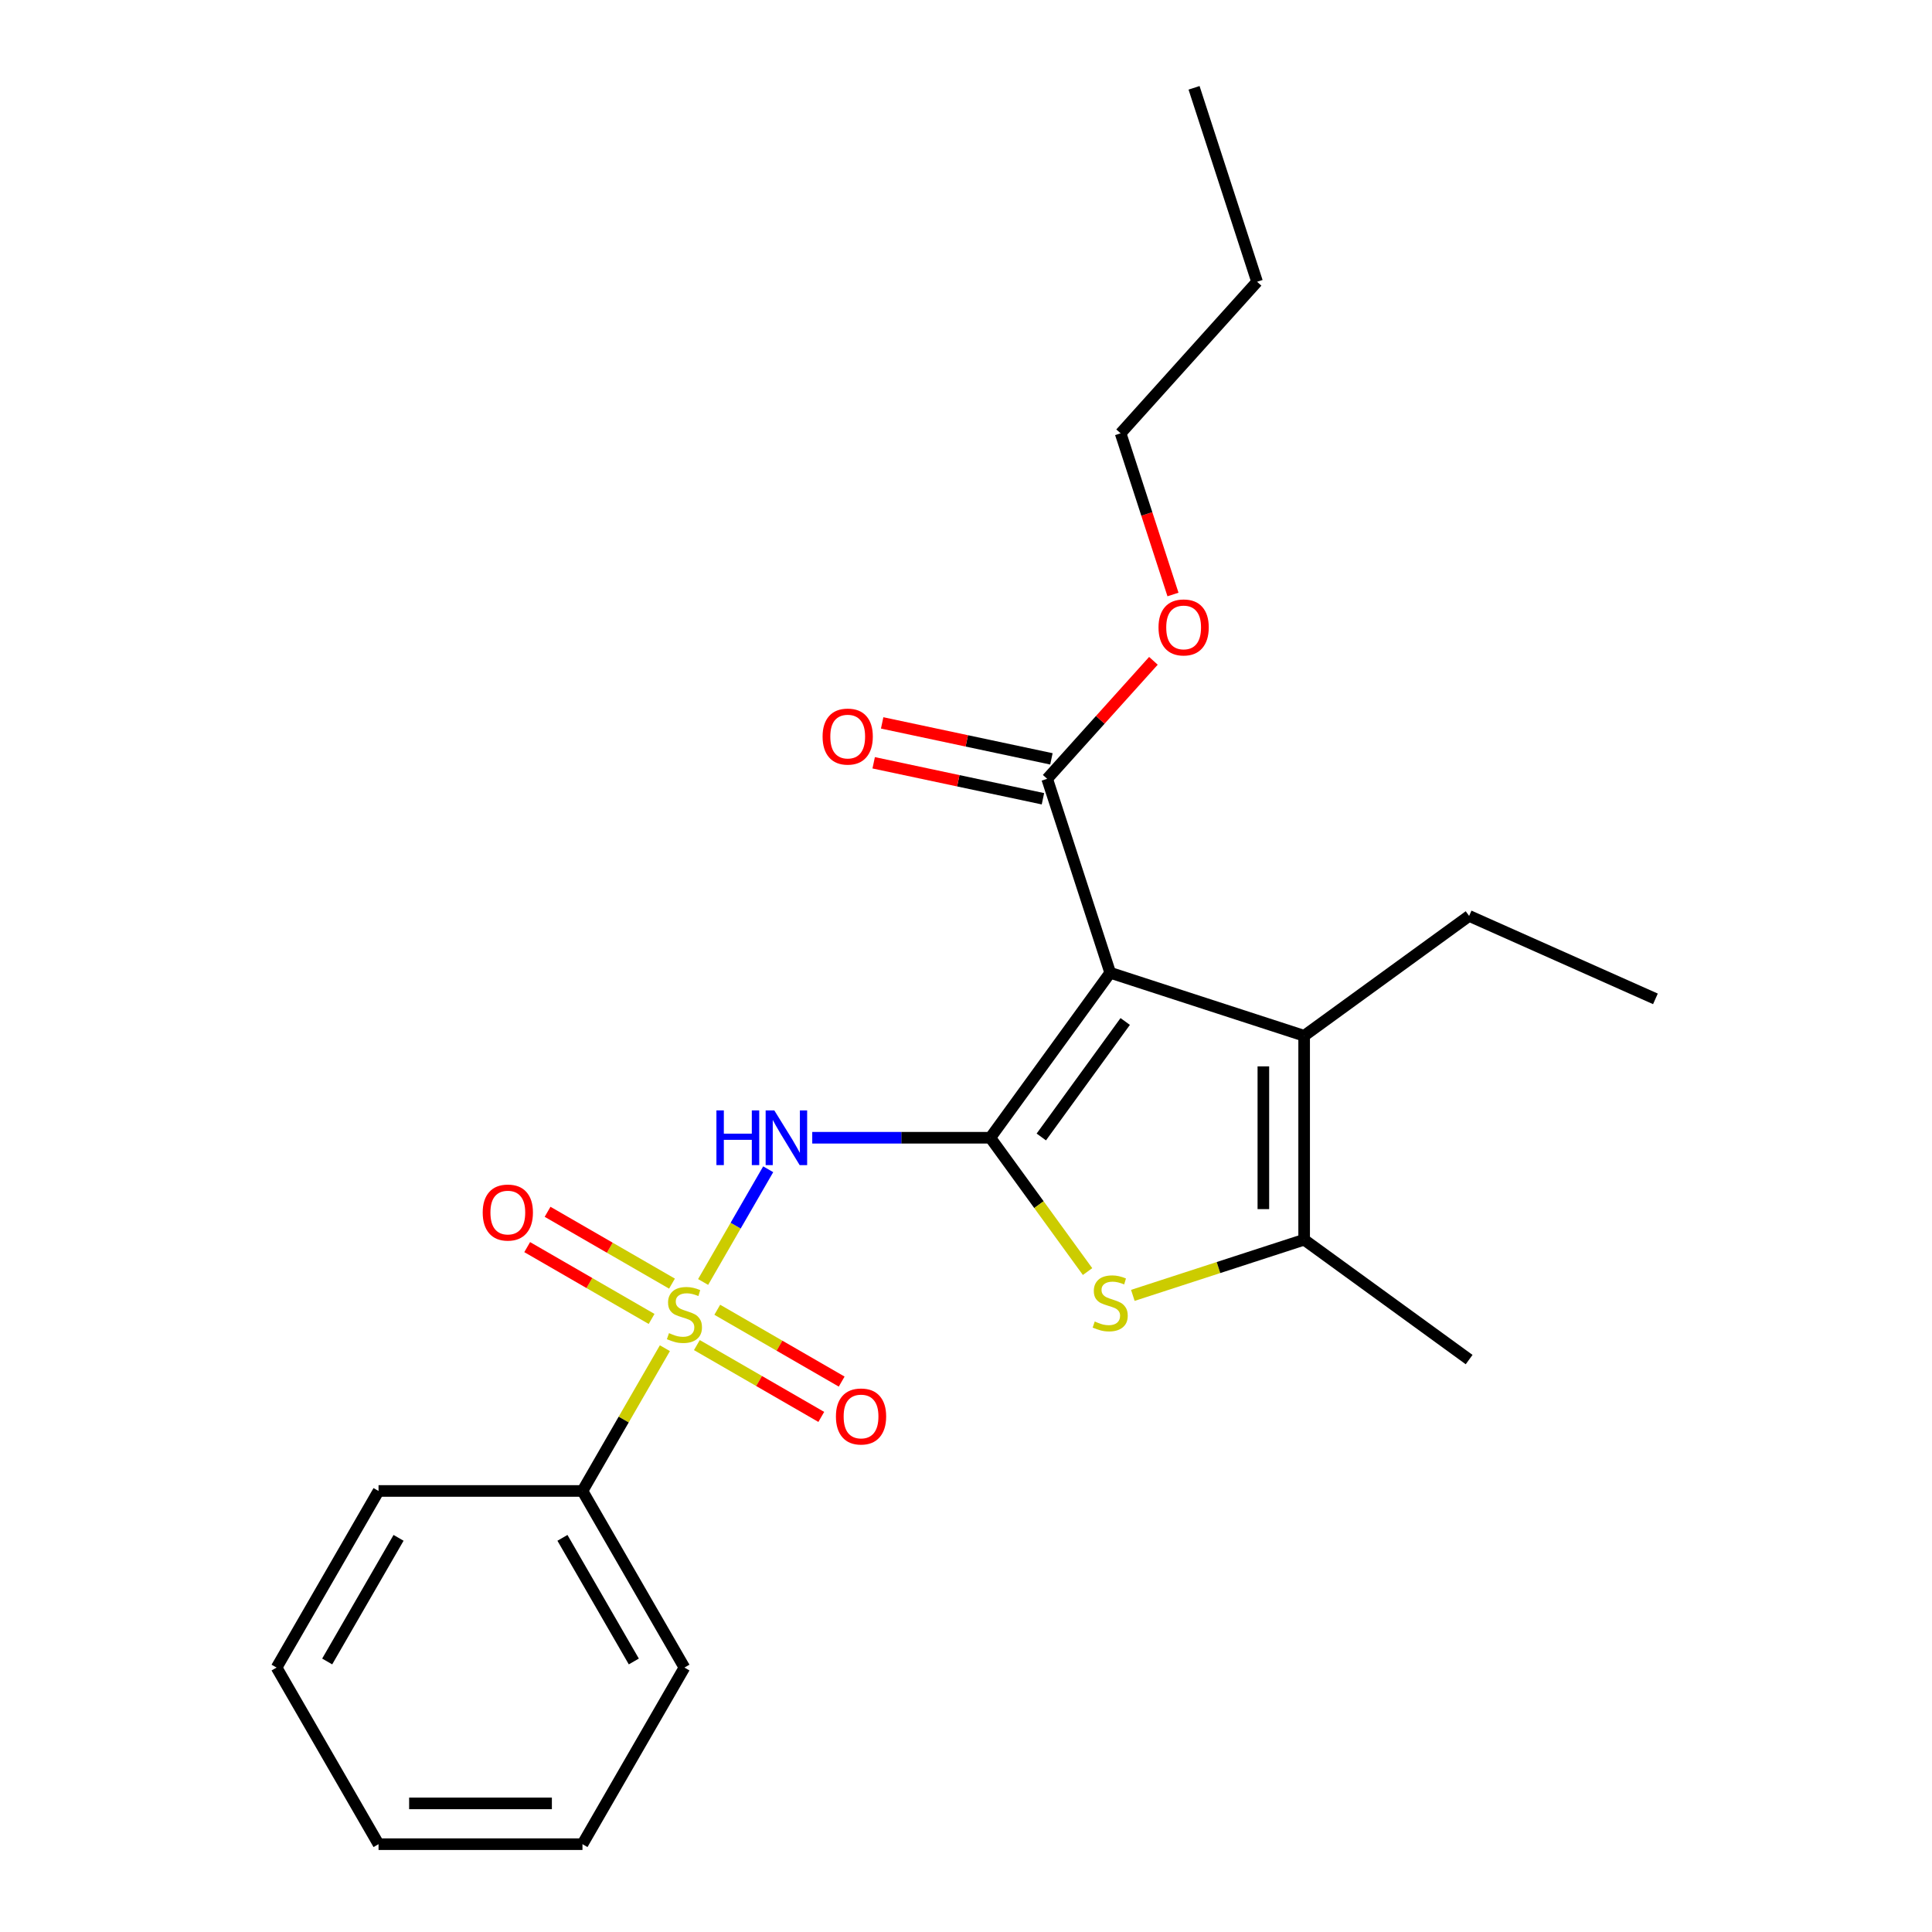 <?xml version='1.0' encoding='iso-8859-1'?>
<svg version='1.1' baseProfile='full'
              xmlns='http://www.w3.org/2000/svg'
                      xmlns:rdkit='http://www.rdkit.org/xml'
                      xmlns:xlink='http://www.w3.org/1999/xlink'
                  xml:space='preserve'
width='1000px' height='1000px' viewBox='0 0 1000 1000'>
<!-- END OF HEADER -->
<rect style='opacity:1.0;fill:#FFFFFF;stroke:none' width='1000' height='1000' x='0' y='0'> </rect>
<path class='bond-1' d='M 512.592,588.896 L 574.635,503.501' style='fill:none;fill-rule:evenodd;stroke:#000000;stroke-width:6px;stroke-linecap:butt;stroke-linejoin:miter;stroke-opacity:1' />
<path class='bond-1' d='M 538.978,588.495 L 582.408,528.719' style='fill:none;fill-rule:evenodd;stroke:#000000;stroke-width:6px;stroke-linecap:butt;stroke-linejoin:miter;stroke-opacity:1' />
<path class='bond-2' d='M 512.592,588.896 L 466.505,588.896' style='fill:none;fill-rule:evenodd;stroke:#000000;stroke-width:6px;stroke-linecap:butt;stroke-linejoin:miter;stroke-opacity:1' />
<path class='bond-2' d='M 466.505,588.896 L 420.417,588.896' style='fill:none;fill-rule:evenodd;stroke:#0000FF;stroke-width:6px;stroke-linecap:butt;stroke-linejoin:miter;stroke-opacity:1' />
<path class='bond-3' d='M 512.592,588.896 L 537.754,623.529' style='fill:none;fill-rule:evenodd;stroke:#000000;stroke-width:6px;stroke-linecap:butt;stroke-linejoin:miter;stroke-opacity:1' />
<path class='bond-3' d='M 537.754,623.529 L 562.917,658.161' style='fill:none;fill-rule:evenodd;stroke:#CCCC00;stroke-width:6px;stroke-linecap:butt;stroke-linejoin:miter;stroke-opacity:1' />
<path class='bond-0' d='M 363.937,663.55 L 380.778,634.38' style='fill:none;fill-rule:evenodd;stroke:#CCCC00;stroke-width:6px;stroke-linecap:butt;stroke-linejoin:miter;stroke-opacity:1' />
<path class='bond-0' d='M 380.778,634.38 L 397.619,605.211' style='fill:none;fill-rule:evenodd;stroke:#0000FF;stroke-width:6px;stroke-linecap:butt;stroke-linejoin:miter;stroke-opacity:1' />
<path class='bond-7' d='M 347.82,664.401 L 315.624,645.813' style='fill:none;fill-rule:evenodd;stroke:#CCCC00;stroke-width:6px;stroke-linecap:butt;stroke-linejoin:miter;stroke-opacity:1' />
<path class='bond-7' d='M 315.624,645.813 L 283.427,627.224' style='fill:none;fill-rule:evenodd;stroke:#FF0000;stroke-width:6px;stroke-linecap:butt;stroke-linejoin:miter;stroke-opacity:1' />
<path class='bond-7' d='M 337.265,682.684 L 305.069,664.095' style='fill:none;fill-rule:evenodd;stroke:#CCCC00;stroke-width:6px;stroke-linecap:butt;stroke-linejoin:miter;stroke-opacity:1' />
<path class='bond-7' d='M 305.069,664.095 L 272.872,645.507' style='fill:none;fill-rule:evenodd;stroke:#FF0000;stroke-width:6px;stroke-linecap:butt;stroke-linejoin:miter;stroke-opacity:1' />
<path class='bond-8' d='M 360.703,696.216 L 392.899,714.804' style='fill:none;fill-rule:evenodd;stroke:#CCCC00;stroke-width:6px;stroke-linecap:butt;stroke-linejoin:miter;stroke-opacity:1' />
<path class='bond-8' d='M 392.899,714.804 L 425.096,733.393' style='fill:none;fill-rule:evenodd;stroke:#FF0000;stroke-width:6px;stroke-linecap:butt;stroke-linejoin:miter;stroke-opacity:1' />
<path class='bond-8' d='M 371.258,677.933 L 403.455,696.522' style='fill:none;fill-rule:evenodd;stroke:#CCCC00;stroke-width:6px;stroke-linecap:butt;stroke-linejoin:miter;stroke-opacity:1' />
<path class='bond-8' d='M 403.455,696.522 L 435.651,715.11' style='fill:none;fill-rule:evenodd;stroke:#FF0000;stroke-width:6px;stroke-linecap:butt;stroke-linejoin:miter;stroke-opacity:1' />
<path class='bond-9' d='M 344.147,697.827 L 322.816,734.774' style='fill:none;fill-rule:evenodd;stroke:#CCCC00;stroke-width:6px;stroke-linecap:butt;stroke-linejoin:miter;stroke-opacity:1' />
<path class='bond-9' d='M 322.816,734.774 L 301.485,771.721' style='fill:none;fill-rule:evenodd;stroke:#000000;stroke-width:6px;stroke-linecap:butt;stroke-linejoin:miter;stroke-opacity:1' />
<path class='bond-4' d='M 574.635,503.501 L 675.023,536.119' style='fill:none;fill-rule:evenodd;stroke:#000000;stroke-width:6px;stroke-linecap:butt;stroke-linejoin:miter;stroke-opacity:1' />
<path class='bond-6' d='M 574.635,503.501 L 542.017,403.114' style='fill:none;fill-rule:evenodd;stroke:#000000;stroke-width:6px;stroke-linecap:butt;stroke-linejoin:miter;stroke-opacity:1' />
<path class='bond-5' d='M 586.354,670.483 L 630.689,656.078' style='fill:none;fill-rule:evenodd;stroke:#CCCC00;stroke-width:6px;stroke-linecap:butt;stroke-linejoin:miter;stroke-opacity:1' />
<path class='bond-5' d='M 630.689,656.078 L 675.023,641.673' style='fill:none;fill-rule:evenodd;stroke:#000000;stroke-width:6px;stroke-linecap:butt;stroke-linejoin:miter;stroke-opacity:1' />
<path class='bond-12' d='M 675.023,536.119 L 760.418,474.076' style='fill:none;fill-rule:evenodd;stroke:#000000;stroke-width:6px;stroke-linecap:butt;stroke-linejoin:miter;stroke-opacity:1' />
<path class='bond-23' d='M 675.023,536.119 L 675.023,641.673' style='fill:none;fill-rule:evenodd;stroke:#000000;stroke-width:6px;stroke-linecap:butt;stroke-linejoin:miter;stroke-opacity:1' />
<path class='bond-23' d='M 653.912,551.952 L 653.912,625.84' style='fill:none;fill-rule:evenodd;stroke:#000000;stroke-width:6px;stroke-linecap:butt;stroke-linejoin:miter;stroke-opacity:1' />
<path class='bond-13' d='M 675.023,641.673 L 760.418,703.716' style='fill:none;fill-rule:evenodd;stroke:#000000;stroke-width:6px;stroke-linecap:butt;stroke-linejoin:miter;stroke-opacity:1' />
<path class='bond-10' d='M 544.212,392.789 L 500.408,383.478' style='fill:none;fill-rule:evenodd;stroke:#000000;stroke-width:6px;stroke-linecap:butt;stroke-linejoin:miter;stroke-opacity:1' />
<path class='bond-10' d='M 500.408,383.478 L 456.604,374.167' style='fill:none;fill-rule:evenodd;stroke:#FF0000;stroke-width:6px;stroke-linecap:butt;stroke-linejoin:miter;stroke-opacity:1' />
<path class='bond-10' d='M 539.823,413.438 L 496.019,404.127' style='fill:none;fill-rule:evenodd;stroke:#000000;stroke-width:6px;stroke-linecap:butt;stroke-linejoin:miter;stroke-opacity:1' />
<path class='bond-10' d='M 496.019,404.127 L 452.214,394.817' style='fill:none;fill-rule:evenodd;stroke:#FF0000;stroke-width:6px;stroke-linecap:butt;stroke-linejoin:miter;stroke-opacity:1' />
<path class='bond-11' d='M 542.017,403.114 L 569.513,372.577' style='fill:none;fill-rule:evenodd;stroke:#000000;stroke-width:6px;stroke-linecap:butt;stroke-linejoin:miter;stroke-opacity:1' />
<path class='bond-11' d='M 569.513,372.577 L 597.008,342.04' style='fill:none;fill-rule:evenodd;stroke:#FF0000;stroke-width:6px;stroke-linecap:butt;stroke-linejoin:miter;stroke-opacity:1' />
<path class='bond-14' d='M 301.485,771.721 L 354.262,863.133' style='fill:none;fill-rule:evenodd;stroke:#000000;stroke-width:6px;stroke-linecap:butt;stroke-linejoin:miter;stroke-opacity:1' />
<path class='bond-14' d='M 291.119,795.988 L 328.063,859.977' style='fill:none;fill-rule:evenodd;stroke:#000000;stroke-width:6px;stroke-linecap:butt;stroke-linejoin:miter;stroke-opacity:1' />
<path class='bond-15' d='M 301.485,771.721 L 195.931,771.721' style='fill:none;fill-rule:evenodd;stroke:#000000;stroke-width:6px;stroke-linecap:butt;stroke-linejoin:miter;stroke-opacity:1' />
<path class='bond-16' d='M 607.136,307.713 L 593.583,265.998' style='fill:none;fill-rule:evenodd;stroke:#FF0000;stroke-width:6px;stroke-linecap:butt;stroke-linejoin:miter;stroke-opacity:1' />
<path class='bond-16' d='M 593.583,265.998 L 580.029,224.284' style='fill:none;fill-rule:evenodd;stroke:#000000;stroke-width:6px;stroke-linecap:butt;stroke-linejoin:miter;stroke-opacity:1' />
<path class='bond-17' d='M 760.418,474.076 L 856.846,517.009' style='fill:none;fill-rule:evenodd;stroke:#000000;stroke-width:6px;stroke-linecap:butt;stroke-linejoin:miter;stroke-opacity:1' />
<path class='bond-20' d='M 354.262,863.133 L 301.485,954.545' style='fill:none;fill-rule:evenodd;stroke:#000000;stroke-width:6px;stroke-linecap:butt;stroke-linejoin:miter;stroke-opacity:1' />
<path class='bond-21' d='M 195.931,771.721 L 143.154,863.133' style='fill:none;fill-rule:evenodd;stroke:#000000;stroke-width:6px;stroke-linecap:butt;stroke-linejoin:miter;stroke-opacity:1' />
<path class='bond-21' d='M 206.297,795.988 L 169.353,859.977' style='fill:none;fill-rule:evenodd;stroke:#000000;stroke-width:6px;stroke-linecap:butt;stroke-linejoin:miter;stroke-opacity:1' />
<path class='bond-18' d='M 580.029,224.284 L 650.658,145.842' style='fill:none;fill-rule:evenodd;stroke:#000000;stroke-width:6px;stroke-linecap:butt;stroke-linejoin:miter;stroke-opacity:1' />
<path class='bond-19' d='M 650.658,145.842 L 618.04,45.455' style='fill:none;fill-rule:evenodd;stroke:#000000;stroke-width:6px;stroke-linecap:butt;stroke-linejoin:miter;stroke-opacity:1' />
<path class='bond-22' d='M 301.485,954.545 L 195.931,954.545' style='fill:none;fill-rule:evenodd;stroke:#000000;stroke-width:6px;stroke-linecap:butt;stroke-linejoin:miter;stroke-opacity:1' />
<path class='bond-22' d='M 285.652,933.435 L 211.764,933.435' style='fill:none;fill-rule:evenodd;stroke:#000000;stroke-width:6px;stroke-linecap:butt;stroke-linejoin:miter;stroke-opacity:1' />
<path class='bond-24' d='M 143.154,863.133 L 195.931,954.545' style='fill:none;fill-rule:evenodd;stroke:#000000;stroke-width:6px;stroke-linecap:butt;stroke-linejoin:miter;stroke-opacity:1' />
<path  class='atom-1' d='M 346.262 690.028
Q 346.582 690.148, 347.902 690.708
Q 349.222 691.268, 350.662 691.628
Q 352.142 691.948, 353.582 691.948
Q 356.262 691.948, 357.822 690.668
Q 359.382 689.348, 359.382 687.068
Q 359.382 685.508, 358.582 684.548
Q 357.822 683.588, 356.622 683.068
Q 355.422 682.548, 353.422 681.948
Q 350.902 681.188, 349.382 680.468
Q 347.902 679.748, 346.822 678.228
Q 345.782 676.708, 345.782 674.148
Q 345.782 670.588, 348.182 668.388
Q 350.622 666.188, 355.422 666.188
Q 358.702 666.188, 362.422 667.748
L 361.502 670.828
Q 358.102 669.428, 355.542 669.428
Q 352.782 669.428, 351.262 670.588
Q 349.742 671.708, 349.782 673.668
Q 349.782 675.188, 350.542 676.108
Q 351.342 677.028, 352.462 677.548
Q 353.622 678.068, 355.542 678.668
Q 358.102 679.468, 359.622 680.268
Q 361.142 681.068, 362.222 682.708
Q 363.342 684.308, 363.342 687.068
Q 363.342 690.988, 360.702 693.108
Q 358.102 695.188, 353.742 695.188
Q 351.222 695.188, 349.302 694.628
Q 347.422 694.108, 345.182 693.188
L 346.262 690.028
' fill='#CCCC00'/>
<path  class='atom-3' d='M 370.818 574.736
L 374.658 574.736
L 374.658 586.776
L 389.138 586.776
L 389.138 574.736
L 392.978 574.736
L 392.978 603.056
L 389.138 603.056
L 389.138 589.976
L 374.658 589.976
L 374.658 603.056
L 370.818 603.056
L 370.818 574.736
' fill='#0000FF'/>
<path  class='atom-3' d='M 400.778 574.736
L 410.058 589.736
Q 410.978 591.216, 412.458 593.896
Q 413.938 596.576, 414.018 596.736
L 414.018 574.736
L 417.778 574.736
L 417.778 603.056
L 413.898 603.056
L 403.938 586.656
Q 402.778 584.736, 401.538 582.536
Q 400.338 580.336, 399.978 579.656
L 399.978 603.056
L 396.298 603.056
L 396.298 574.736
L 400.778 574.736
' fill='#0000FF'/>
<path  class='atom-4' d='M 566.635 684.011
Q 566.955 684.131, 568.275 684.691
Q 569.595 685.251, 571.035 685.611
Q 572.515 685.931, 573.955 685.931
Q 576.635 685.931, 578.195 684.651
Q 579.755 683.331, 579.755 681.051
Q 579.755 679.491, 578.955 678.531
Q 578.195 677.571, 576.995 677.051
Q 575.795 676.531, 573.795 675.931
Q 571.275 675.171, 569.755 674.451
Q 568.275 673.731, 567.195 672.211
Q 566.155 670.691, 566.155 668.131
Q 566.155 664.571, 568.555 662.371
Q 570.995 660.171, 575.795 660.171
Q 579.075 660.171, 582.795 661.731
L 581.875 664.811
Q 578.475 663.411, 575.915 663.411
Q 573.155 663.411, 571.635 664.571
Q 570.115 665.691, 570.155 667.651
Q 570.155 669.171, 570.915 670.091
Q 571.715 671.011, 572.835 671.531
Q 573.995 672.051, 575.915 672.651
Q 578.475 673.451, 579.995 674.251
Q 581.515 675.051, 582.595 676.691
Q 583.715 678.291, 583.715 681.051
Q 583.715 684.971, 581.075 687.091
Q 578.475 689.171, 574.115 689.171
Q 571.595 689.171, 569.675 688.611
Q 567.795 688.091, 565.555 687.171
L 566.635 684.011
' fill='#CCCC00'/>
<path  class='atom-8' d='M 249.849 627.612
Q 249.849 620.812, 253.209 617.012
Q 256.569 613.212, 262.849 613.212
Q 269.129 613.212, 272.489 617.012
Q 275.849 620.812, 275.849 627.612
Q 275.849 634.492, 272.449 638.412
Q 269.049 642.292, 262.849 642.292
Q 256.609 642.292, 253.209 638.412
Q 249.849 634.532, 249.849 627.612
M 262.849 639.092
Q 267.169 639.092, 269.489 636.212
Q 271.849 633.292, 271.849 627.612
Q 271.849 622.052, 269.489 619.252
Q 267.169 616.412, 262.849 616.412
Q 258.529 616.412, 256.169 619.212
Q 253.849 622.012, 253.849 627.612
Q 253.849 633.332, 256.169 636.212
Q 258.529 639.092, 262.849 639.092
' fill='#FF0000'/>
<path  class='atom-9' d='M 432.674 733.165
Q 432.674 726.365, 436.034 722.565
Q 439.394 718.765, 445.674 718.765
Q 451.954 718.765, 455.314 722.565
Q 458.674 726.365, 458.674 733.165
Q 458.674 740.045, 455.274 743.965
Q 451.874 747.845, 445.674 747.845
Q 439.434 747.845, 436.034 743.965
Q 432.674 740.085, 432.674 733.165
M 445.674 744.645
Q 449.994 744.645, 452.314 741.765
Q 454.674 738.845, 454.674 733.165
Q 454.674 727.605, 452.314 724.805
Q 449.994 721.965, 445.674 721.965
Q 441.354 721.965, 438.994 724.765
Q 436.674 727.565, 436.674 733.165
Q 436.674 738.885, 438.994 741.765
Q 441.354 744.645, 445.674 744.645
' fill='#FF0000'/>
<path  class='atom-11' d='M 425.77 381.248
Q 425.77 374.448, 429.13 370.648
Q 432.49 366.848, 438.77 366.848
Q 445.05 366.848, 448.41 370.648
Q 451.77 374.448, 451.77 381.248
Q 451.77 388.128, 448.37 392.048
Q 444.97 395.928, 438.77 395.928
Q 432.53 395.928, 429.13 392.048
Q 425.77 388.168, 425.77 381.248
M 438.77 392.728
Q 443.09 392.728, 445.41 389.848
Q 447.77 386.928, 447.77 381.248
Q 447.77 375.688, 445.41 372.888
Q 443.09 370.048, 438.77 370.048
Q 434.45 370.048, 432.09 372.848
Q 429.77 375.648, 429.77 381.248
Q 429.77 386.968, 432.09 389.848
Q 434.45 392.728, 438.77 392.728
' fill='#FF0000'/>
<path  class='atom-12' d='M 599.647 324.752
Q 599.647 317.952, 603.007 314.152
Q 606.367 310.352, 612.647 310.352
Q 618.927 310.352, 622.287 314.152
Q 625.647 317.952, 625.647 324.752
Q 625.647 331.632, 622.247 335.552
Q 618.847 339.432, 612.647 339.432
Q 606.407 339.432, 603.007 335.552
Q 599.647 331.672, 599.647 324.752
M 612.647 336.232
Q 616.967 336.232, 619.287 333.352
Q 621.647 330.432, 621.647 324.752
Q 621.647 319.192, 619.287 316.392
Q 616.967 313.552, 612.647 313.552
Q 608.327 313.552, 605.967 316.352
Q 603.647 319.152, 603.647 324.752
Q 603.647 330.472, 605.967 333.352
Q 608.327 336.232, 612.647 336.232
' fill='#FF0000'/>
</svg>
